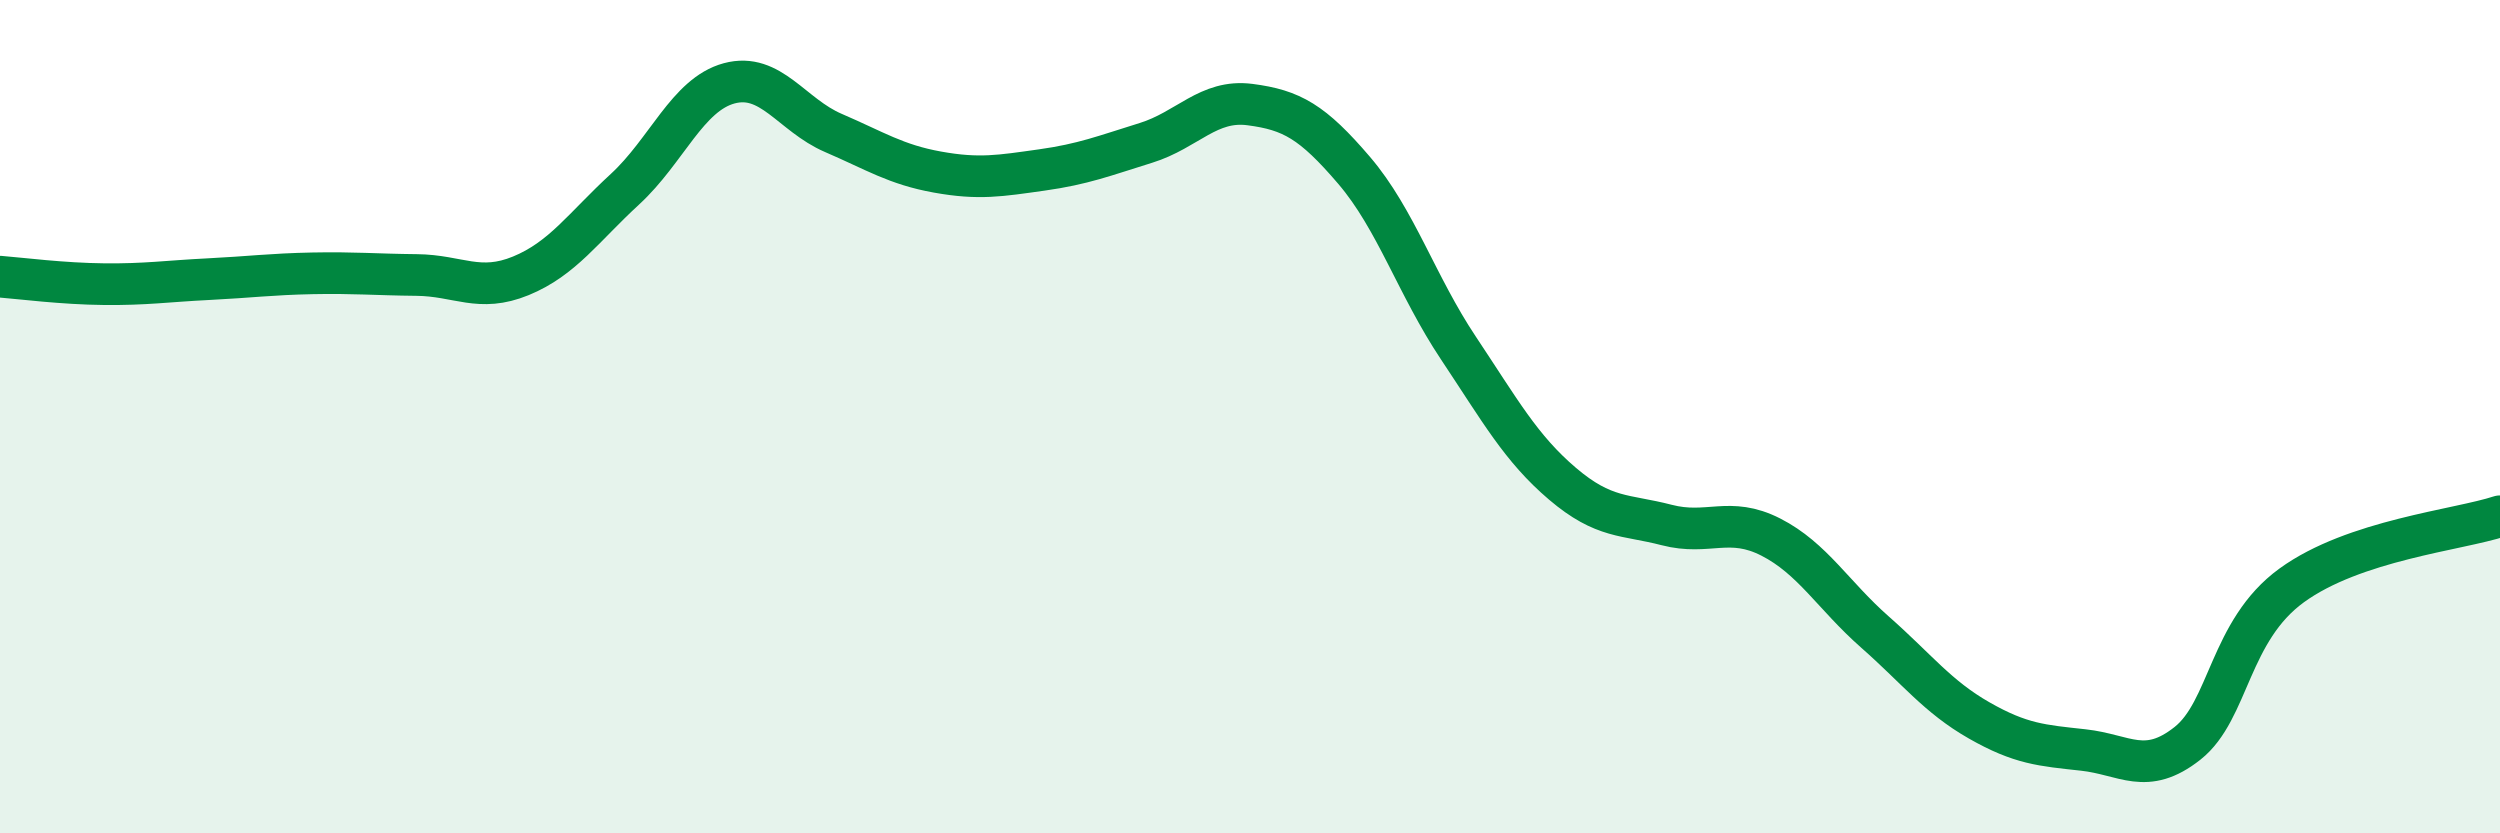 
    <svg width="60" height="20" viewBox="0 0 60 20" xmlns="http://www.w3.org/2000/svg">
      <path
        d="M 0,6.64 C 0.5,6.68 1.5,6.81 2.5,6.82 C 3.5,6.83 4,6.75 5,6.7 C 6,6.65 6.5,6.58 7.5,6.56 C 8.5,6.54 9,6.59 10,6.6 C 11,6.61 11.5,7.03 12.5,6.62 C 13.5,6.21 14,5.46 15,4.54 C 16,3.62 16.5,2.27 17.5,2 C 18.5,1.73 19,2.76 20,3.19 C 21,3.62 21.5,3.95 22.5,4.13 C 23.5,4.31 24,4.22 25,4.08 C 26,3.94 26.5,3.74 27.5,3.43 C 28.5,3.12 29,2.38 30,2.51 C 31,2.64 31.5,2.92 32.5,4.09 C 33.5,5.26 34,6.85 35,8.35 C 36,9.85 36.5,10.76 37.5,11.61 C 38.5,12.46 39,12.34 40,12.6 C 41,12.86 41.5,12.38 42.5,12.89 C 43.5,13.4 44,14.29 45,15.17 C 46,16.05 46.5,16.72 47.5,17.29 C 48.5,17.86 49,17.89 50,18 C 51,18.11 51.5,18.63 52.5,17.84 C 53.5,17.05 53.5,15.14 55,14.05 C 56.5,12.96 59,12.72 60,12.39L60 20L0 20Z"
        fill="#008740"
        opacity="0.1"
        stroke-linecap="round"
        stroke-linejoin="round"
      />
      <path
        d="M 0,6.64 C 0.5,6.68 1.5,6.81 2.5,6.82 C 3.5,6.83 4,6.75 5,6.7 C 6,6.65 6.5,6.58 7.5,6.56 C 8.5,6.54 9,6.59 10,6.6 C 11,6.61 11.5,7.03 12.5,6.62 C 13.5,6.21 14,5.46 15,4.54 C 16,3.62 16.5,2.27 17.5,2 C 18.5,1.73 19,2.76 20,3.19 C 21,3.62 21.5,3.95 22.5,4.13 C 23.5,4.31 24,4.22 25,4.08 C 26,3.94 26.5,3.74 27.5,3.43 C 28.5,3.12 29,2.38 30,2.51 C 31,2.64 31.5,2.92 32.5,4.09 C 33.5,5.26 34,6.85 35,8.35 C 36,9.85 36.5,10.76 37.5,11.61 C 38.5,12.46 39,12.34 40,12.6 C 41,12.86 41.5,12.38 42.5,12.89 C 43.5,13.4 44,14.29 45,15.17 C 46,16.05 46.5,16.72 47.5,17.29 C 48.5,17.86 49,17.89 50,18 C 51,18.11 51.5,18.63 52.5,17.84 C 53.5,17.05 53.5,15.14 55,14.05 C 56.5,12.96 59,12.72 60,12.39"
        stroke="#008740"
        stroke-width="1"
        fill="none"
        stroke-linecap="round"
        stroke-linejoin="round"
      />
    </svg>
  